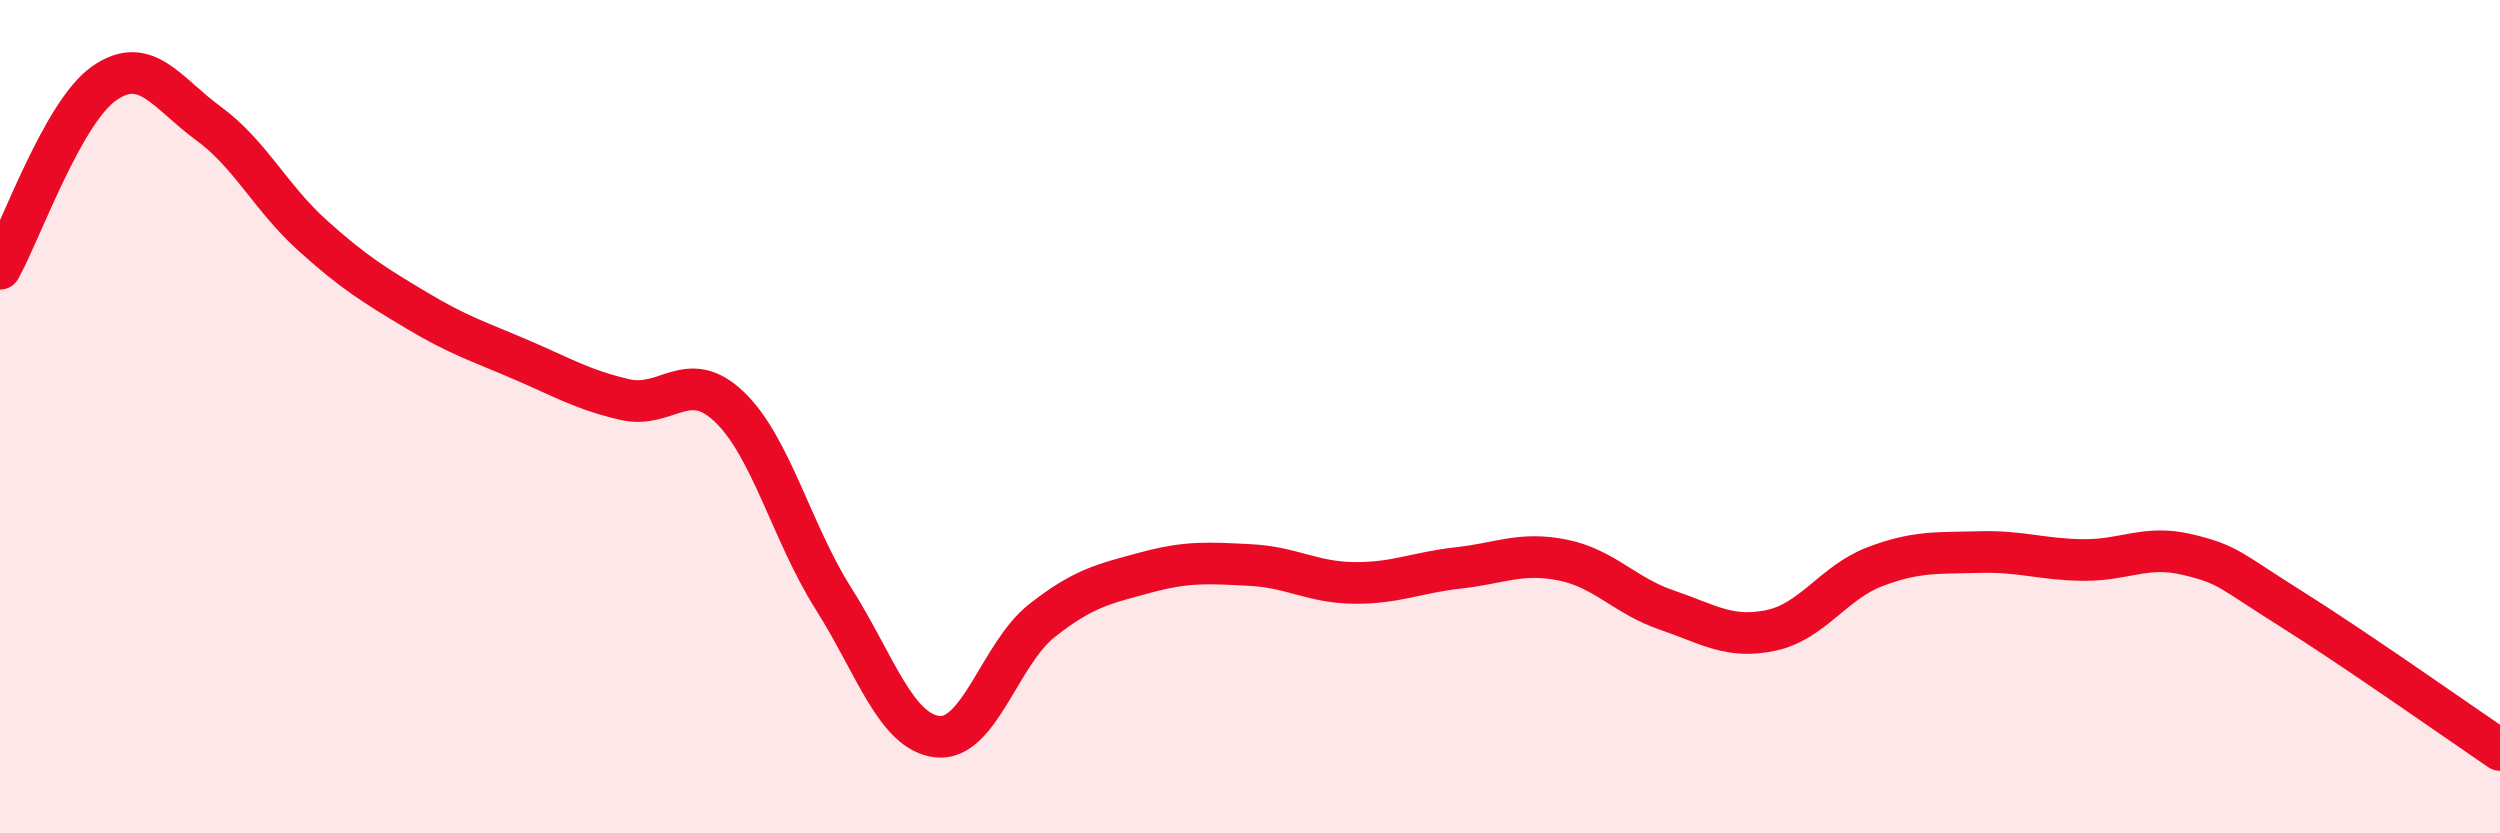 
    <svg width="60" height="20" viewBox="0 0 60 20" xmlns="http://www.w3.org/2000/svg">
      <path
        d="M 0,6.45 C 0.5,5.56 1.5,2.7 2.5,2 C 3.5,1.3 4,2.23 5,2.96 C 6,3.69 6.5,4.75 7.5,5.65 C 8.5,6.55 9,6.85 10,7.45 C 11,8.05 11.5,8.2 12.5,8.63 C 13.5,9.06 14,9.36 15,9.59 C 16,9.82 16.5,8.81 17.5,9.76 C 18.5,10.71 19,12.78 20,14.36 C 21,15.94 21.5,17.57 22.5,17.68 C 23.5,17.79 24,15.69 25,14.9 C 26,14.11 26.5,14.01 27.5,13.74 C 28.5,13.47 29,13.51 30,13.56 C 31,13.61 31.5,13.98 32.5,13.99 C 33.5,14 34,13.74 35,13.63 C 36,13.52 36.5,13.24 37.5,13.44 C 38.5,13.64 39,14.3 40,14.64 C 41,14.98 41.5,15.34 42.5,15.13 C 43.5,14.92 44,13.98 45,13.6 C 46,13.22 46.5,13.28 47.5,13.25 C 48.5,13.22 49,13.43 50,13.44 C 51,13.45 51.5,13.07 52.5,13.31 C 53.5,13.55 53.5,13.68 55,14.62 C 56.5,15.56 59,17.32 60,18L60 20L0 20Z"
        fill="#EB0A25"
        opacity="0.1"
        stroke-linecap="round"
        stroke-linejoin="round"
      />
      <path
        d="M 0,6.45 C 0.5,5.56 1.5,2.7 2.5,2 C 3.5,1.3 4,2.23 5,2.96 C 6,3.69 6.5,4.75 7.5,5.65 C 8.5,6.55 9,6.85 10,7.45 C 11,8.05 11.5,8.2 12.5,8.63 C 13.5,9.06 14,9.36 15,9.59 C 16,9.82 16.5,8.81 17.5,9.76 C 18.5,10.71 19,12.78 20,14.36 C 21,15.94 21.5,17.57 22.5,17.68 C 23.5,17.79 24,15.69 25,14.9 C 26,14.11 26.5,14.01 27.5,13.74 C 28.5,13.47 29,13.51 30,13.56 C 31,13.61 31.5,13.98 32.5,13.99 C 33.5,14 34,13.74 35,13.63 C 36,13.52 36.5,13.24 37.5,13.44 C 38.5,13.64 39,14.3 40,14.64 C 41,14.98 41.5,15.34 42.5,15.13 C 43.5,14.92 44,13.98 45,13.6 C 46,13.22 46.5,13.28 47.5,13.25 C 48.5,13.22 49,13.43 50,13.44 C 51,13.45 51.5,13.07 52.5,13.31 C 53.5,13.55 53.5,13.68 55,14.62 C 56.5,15.56 59,17.32 60,18"
        stroke="#EB0A25"
        stroke-width="1"
        fill="none"
        stroke-linecap="round"
        stroke-linejoin="round"
      />
    </svg>
  